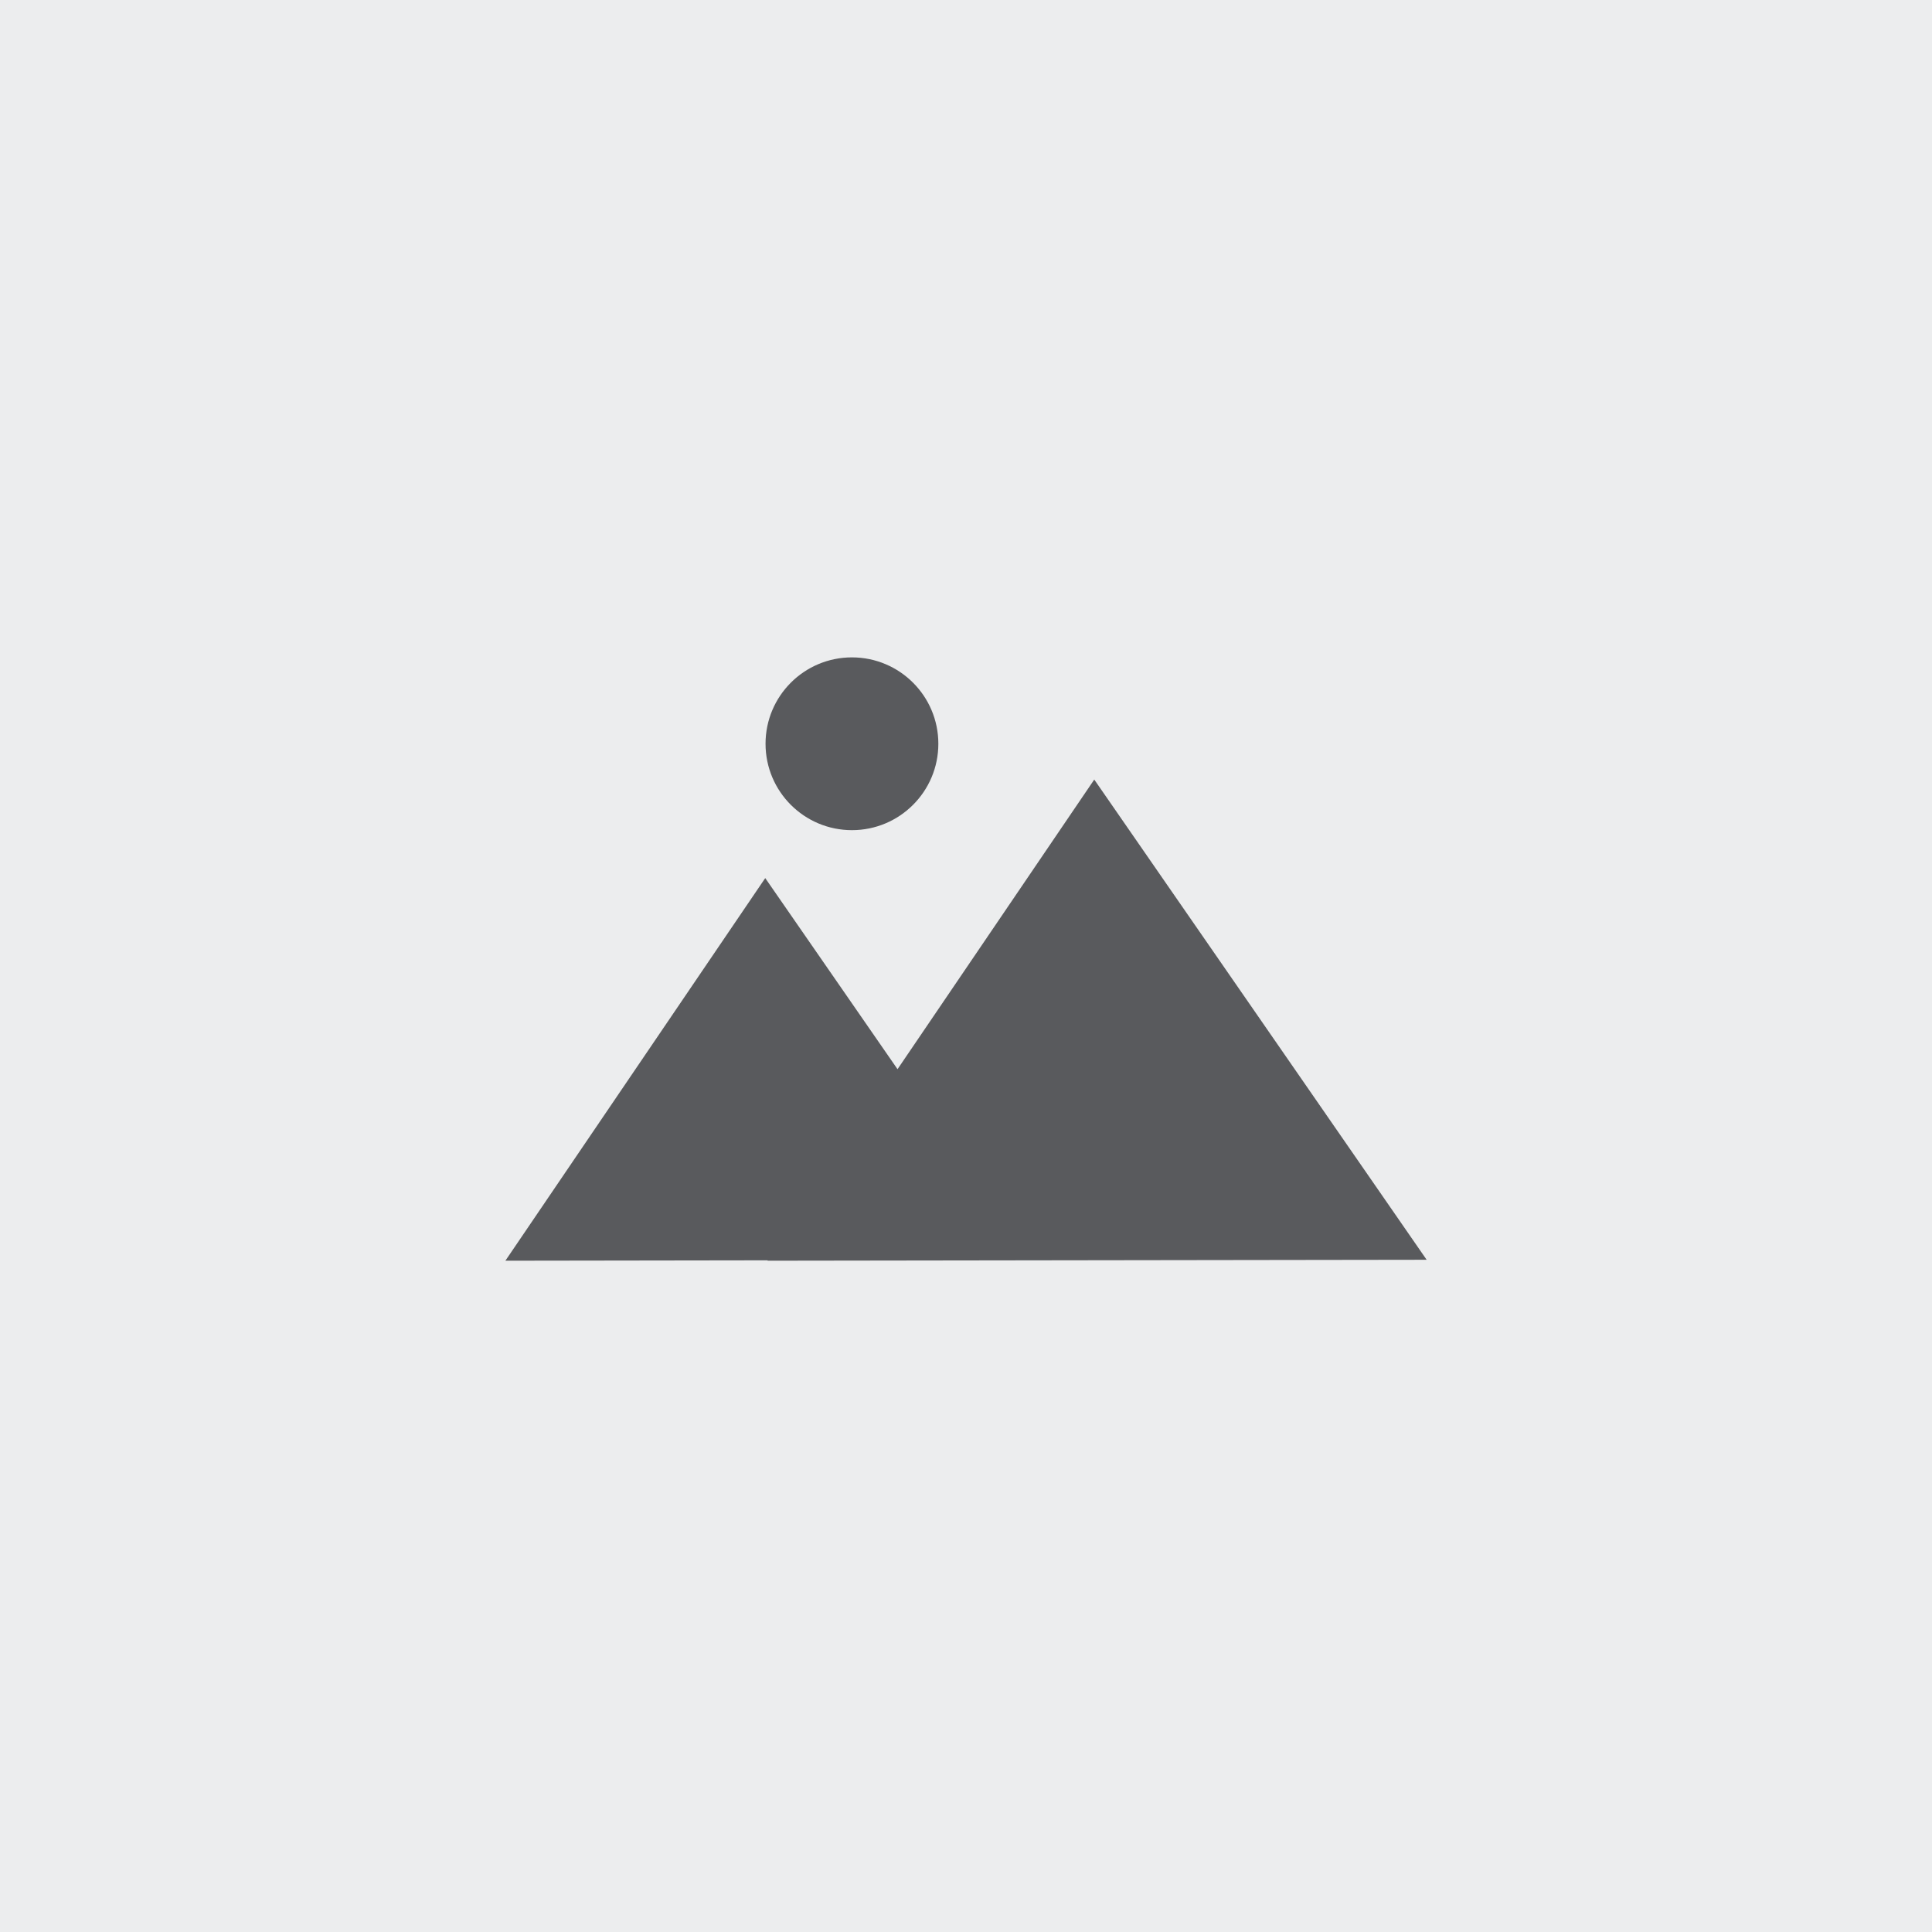 <?xml version="1.0" encoding="UTF-8"?>
<!DOCTYPE svg PUBLIC "-//W3C//DTD SVG 1.1//EN" "http://www.w3.org/Graphics/SVG/1.1/DTD/svg11.dtd">
<svg version="1.1" xmlns="http://www.w3.org/2000/svg" xmlns:xlink="http://www.w3.org/1999/xlink" x="0" y="0" width="70" height="70" viewBox="0, 0, 70, 70">
  <g id="Layer_1">
    <path d="M70,70 L0,70 L0,0 L70,0 z" fill="#ECEDEE"/>
    <path d="M27.807,45.678 L27.817,45.664 L18.311,45.678 L27.726,31.815 L32.519,38.739 L39.647,28.245 L51.69,45.644 z M30.867,23.818 C32.596,23.818 33.998,25.219 33.998,26.948 C33.998,28.677 32.596,30.078 30.867,30.078 C29.138,30.078 27.737,28.677 27.737,26.948 C27.737,25.219 29.138,23.818 30.867,23.818" fill="#595A5D"/>
  </g>
</svg>

